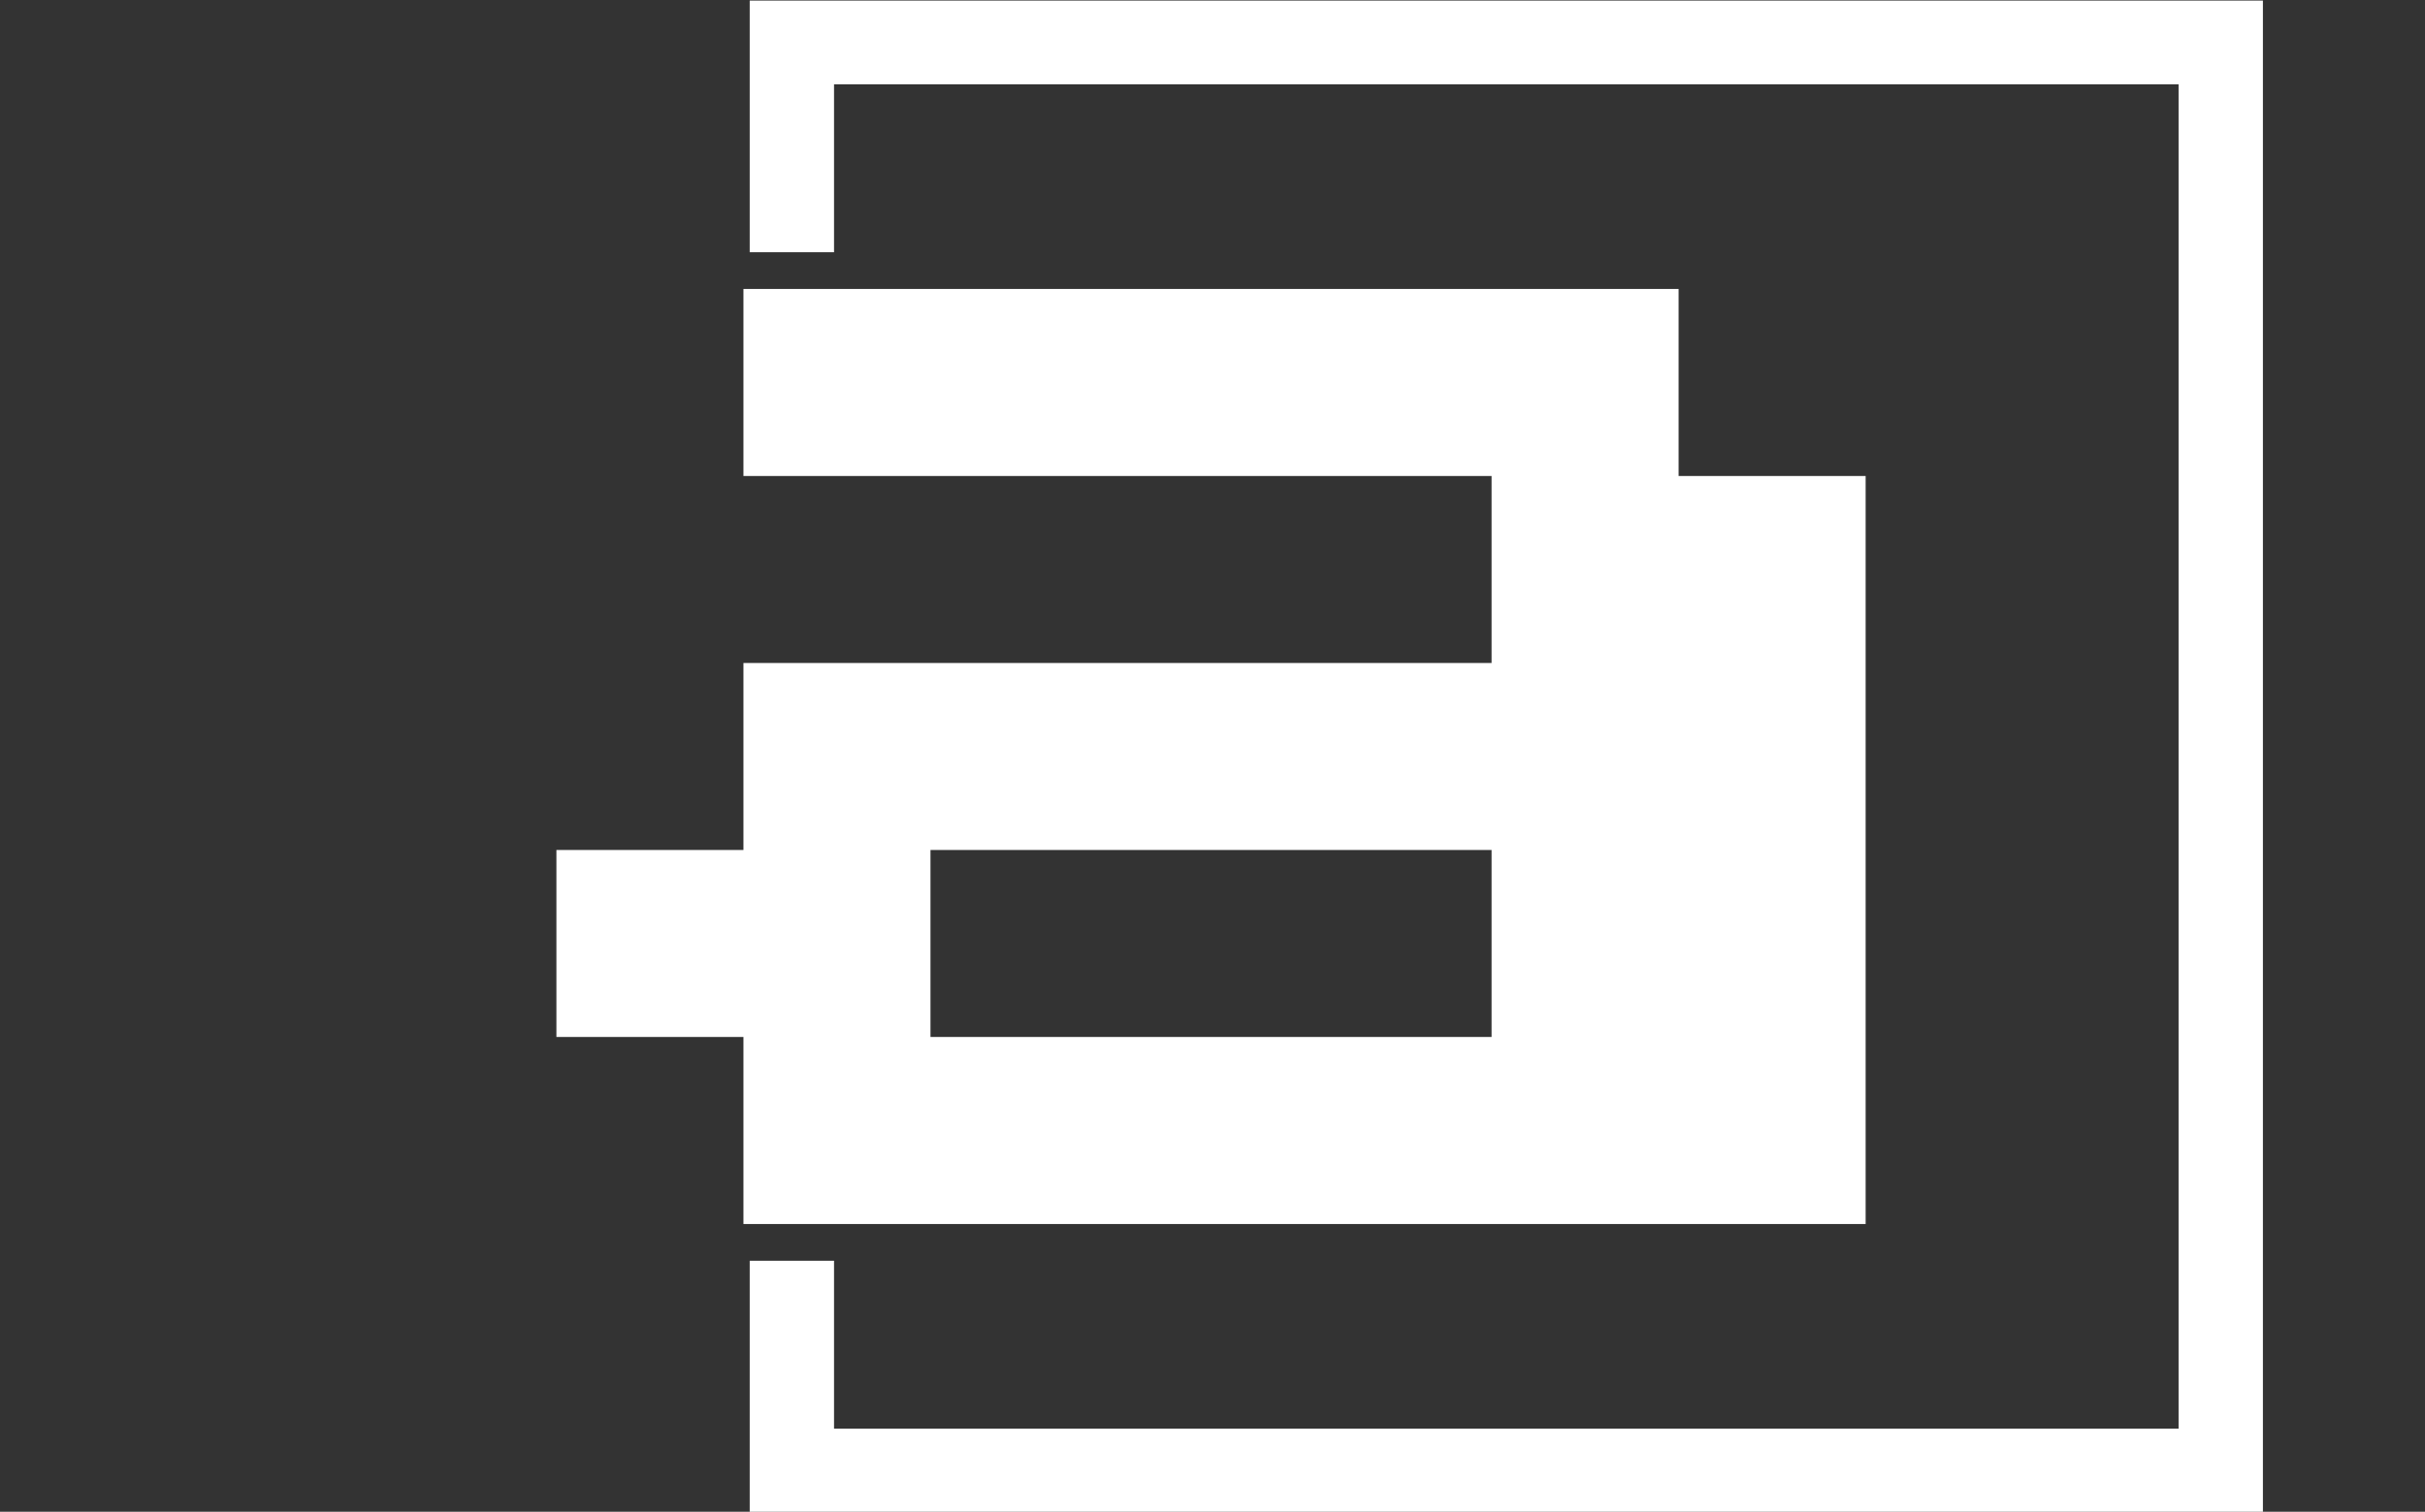 <svg xmlns="http://www.w3.org/2000/svg" version="1.1" xmlns:xlink="http://www.w3.org/1999/xlink" xmlns:svgjs="http://svgjs.dev/svgjs" width="2000" height="1247" viewBox="0 0 2000 1247"><rect x="0" y="0" width="2000" height="1247" fill="#333333" stroke="none"/><g transform="matrix(1,0,0,1,-1.212,0.505)"><svg viewBox="0 0 396 247" data-background-color="#333366" preserveAspectRatio="xMidYMid meet" height="1247" width="2000" xmlns="http://www.w3.org/2000/svg" xmlns:xlink="http://www.w3.org/1999/xlink"><g id="tight-bounds" transform="matrix(1,0,0,1,0.24,-0.1)"><svg viewBox="0 0 395.52 247.2" height="247.2" width="395.52"><g><svg></svg></g><g><svg viewBox="0 0 395.52 247.2" height="247.2" width="395.52"><g transform="matrix(1,0,0,1,90.821,47.215)"><svg viewBox="0 0 213.877 152.77" height="152.77" width="213.877"><g><svg viewBox="0 0 213.877 152.77" height="152.77" width="213.877"><g><svg viewBox="0 0 213.877 152.77" height="152.77" width="213.877"><g><svg viewBox="0 0 213.877 152.77" height="152.77" width="213.877"><g id="textblocktransform"><svg viewBox="0 0 213.877 152.77" height="152.77" width="213.877" id="textblock"><g><svg viewBox="0 0 213.877 152.77" height="152.77" width="213.877"><g transform="matrix(1,0,0,1,0,0)"><svg width="213.877" viewBox="0 -37.5 43.75 31.25" height="152.77" data-palette-color="#ffffff"><path d="M43.75-6.25L6.25-6.25 6.25-12.5 0-12.5 0-18.75 6.25-18.75 6.25-25 31.25-25 31.25-31.25 6.25-31.25 6.25-37.5 37.5-37.5 37.5-31.25 43.75-31.25 43.75-6.25ZM12.5-18.75L12.5-12.5 31.25-12.5 31.25-18.75 12.5-18.75Z" opacity="1" transform="matrix(1,0,0,1,0,0)" fill="#ffffff" class="wordmark-text-0" data-fill-palette-color="primary" id="text-0"></path></svg></g></svg></g></svg></g></svg></g></svg></g></svg></g></svg></g><path d="M122.397 41.215L122.397 0 369.597 0 369.597 247.2 122.397 247.2 122.397 205.985 136.174 205.985 136.174 233.423 355.82 233.423 355.82 13.777 136.174 13.777 136.174 41.215Z" fill="#ffffff" stroke="transparent" data-fill-palette-color="primary"></path></svg></g><defs></defs></svg><rect width="395.52" height="247.2" fill="none" stroke="none" visibility="hidden"></rect></g></svg></g></svg>
